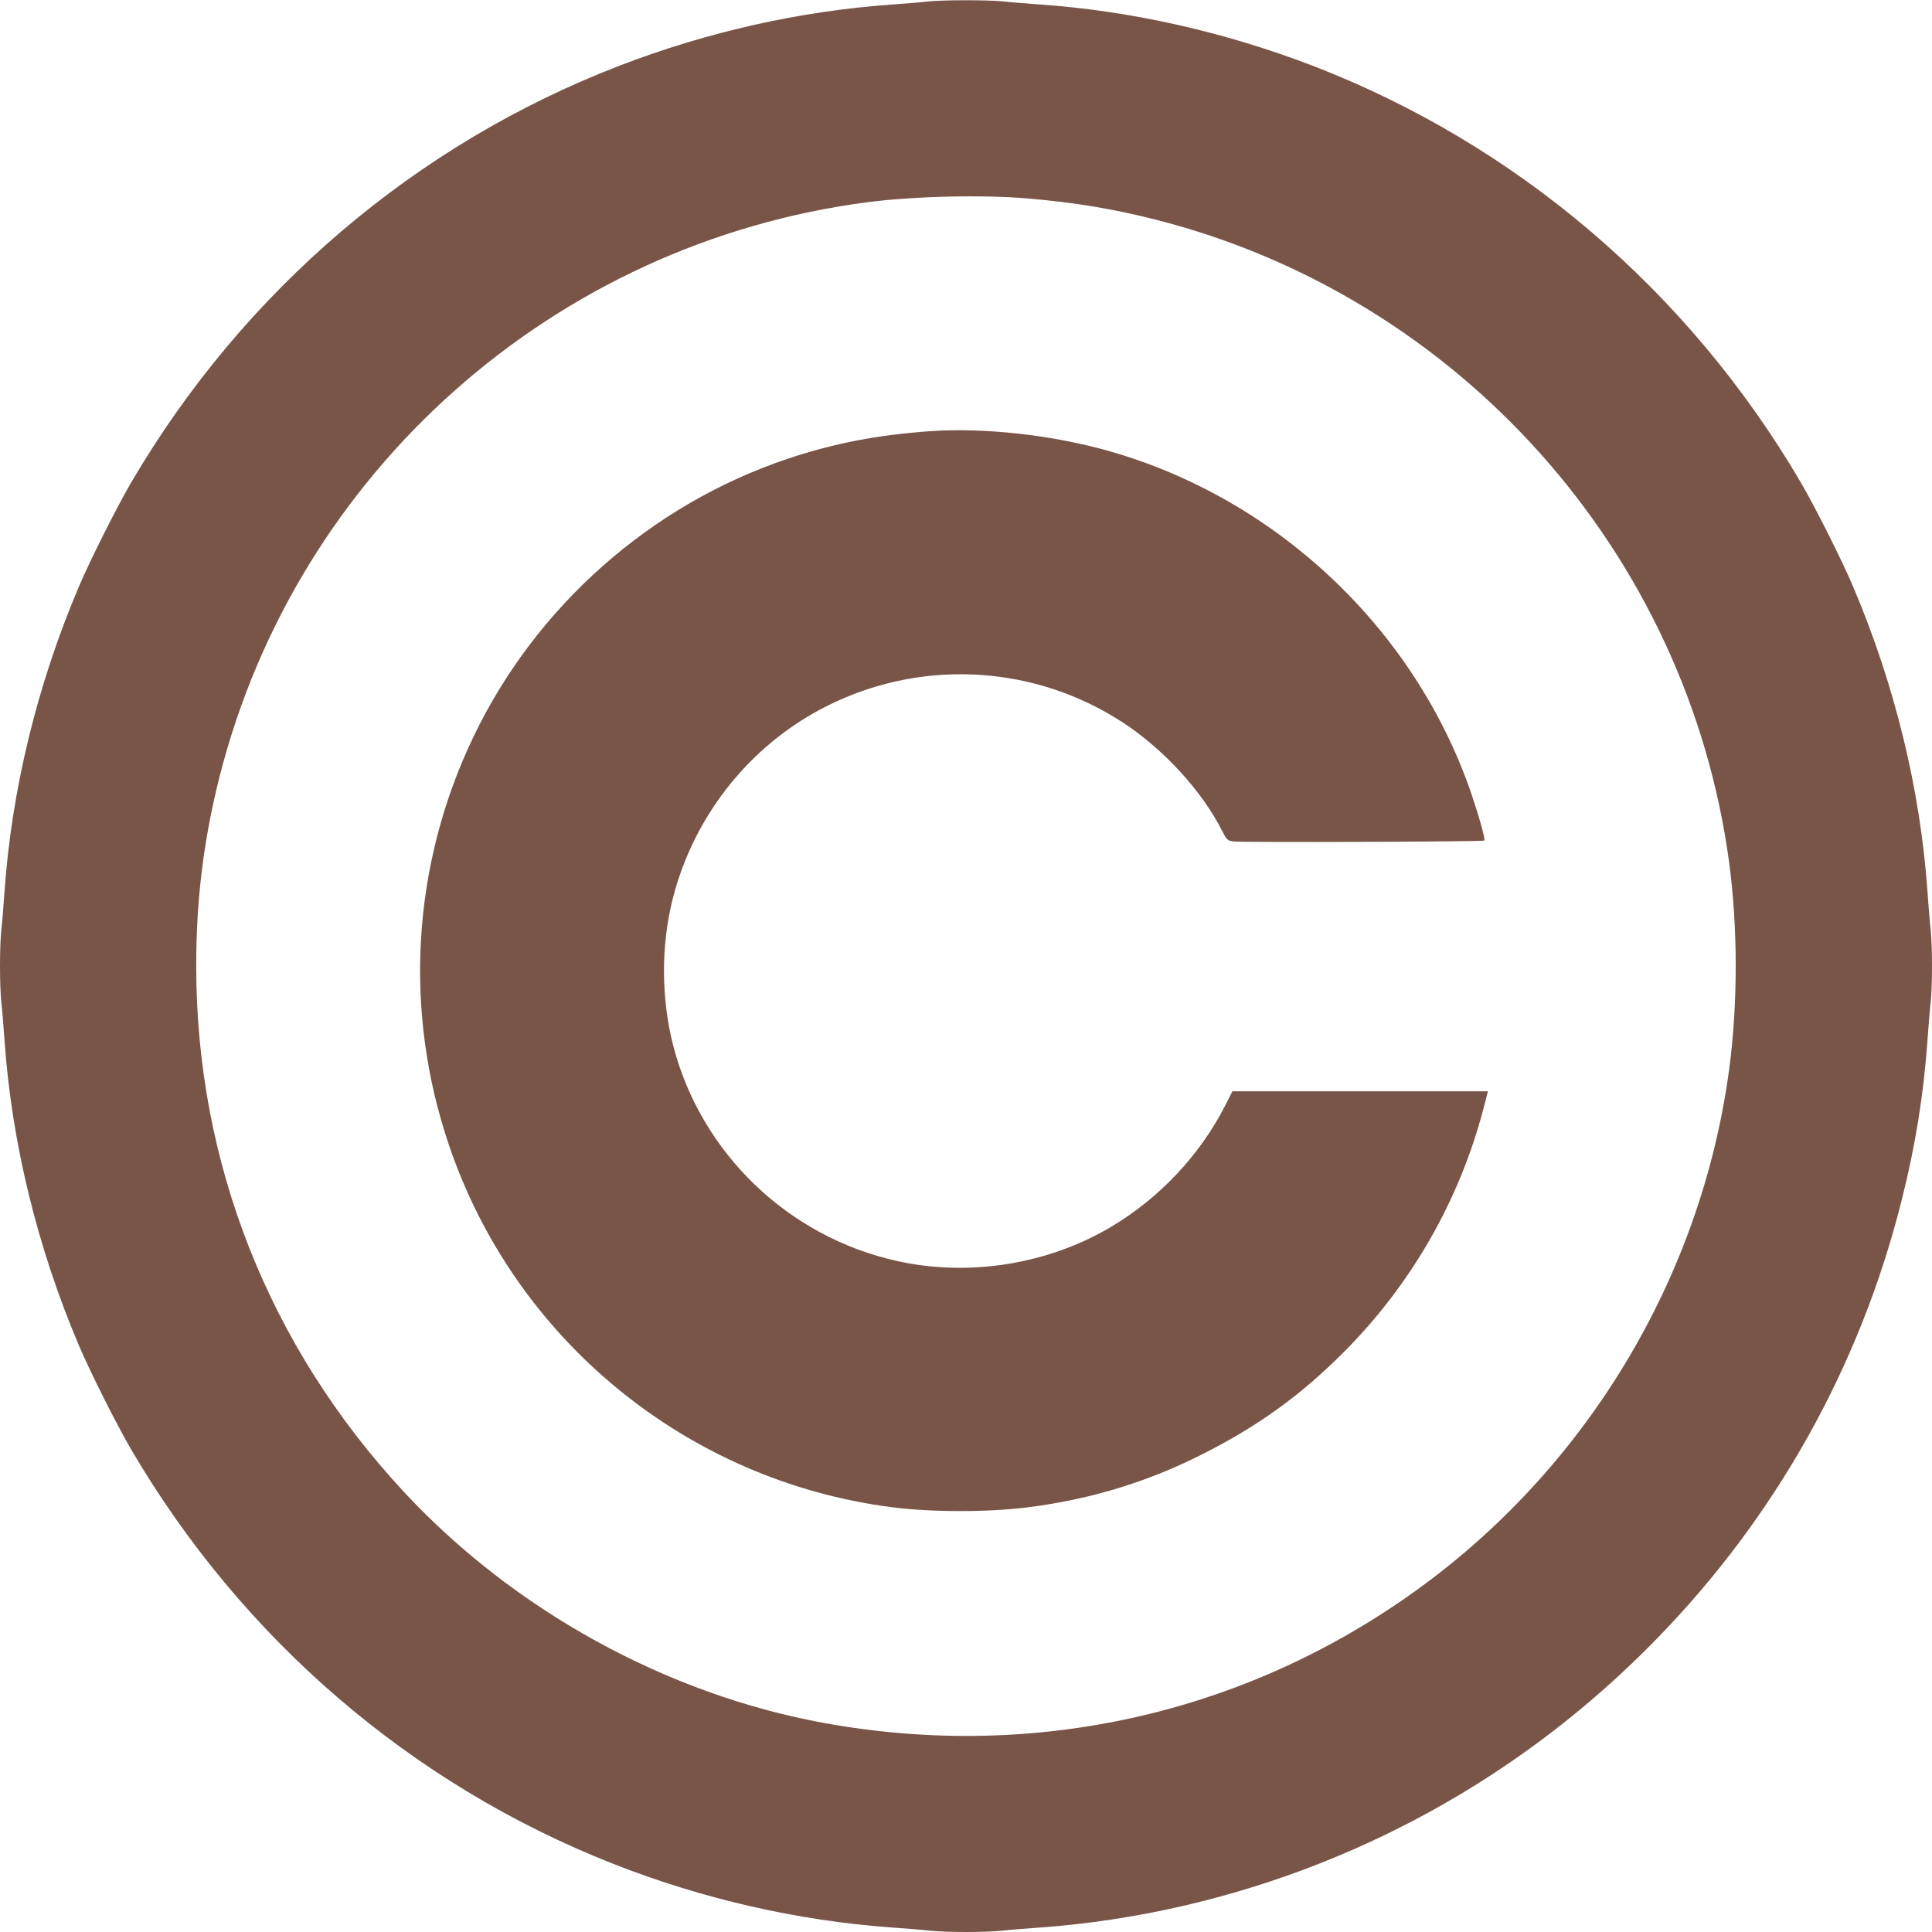<?xml version="1.0" standalone="no"?>
<!DOCTYPE svg PUBLIC "-//W3C//DTD SVG 20010904//EN"
 "http://www.w3.org/TR/2001/REC-SVG-20010904/DTD/svg10.dtd">
<svg version="1.0" xmlns="http://www.w3.org/2000/svg"
 width="1280pt" height="1280pt" viewBox="0 0 1280 1280"
 preserveAspectRatio="xMidYMid meet">
<g transform="translate(0,1280) scale(0.1,-0.1)"
fill="#795548" stroke="none">
<path d="M6145 12790 c-38 -5 -144 -13 -235 -20 -609 -43 -1223 -181 -1805
-405 -1352 -520 -2492 -1493 -3235 -2760 -96 -164 -274 -518 -348 -693 -275
-648 -444 -1340 -492 -2017 -6 -88 -15 -201 -21 -252 -12 -117 -12 -369 0
-486 6 -51 15 -164 21 -252 48 -677 217 -1369 492 -2017 74 -175 252 -529 348
-693 735 -1253 1853 -2215 3189 -2742 594 -234 1225 -378 1846 -423 88 -6 201
-15 252 -21 117 -12 369 -12 486 0 51 6 164 15 252 21 621 45 1252 189 1846
423 841 332 1593 832 2229 1483 796 815 1353 1811 1629 2912 91 359 145 699
171 1057 6 88 15 201 21 252 12 117 12 369 0 486 -6 51 -15 164 -21 252 -48
677 -217 1369 -492 2017 -74 175 -252 529 -348 693 -743 1267 -1883 2240
-3235 2760 -581 223 -1196 362 -1800 405 -88 6 -201 15 -252 21 -106 10 -396
10 -498 -1z m665 -1305 c315 -27 560 -68 842 -139 2013 -510 3527 -2205 3804
-4260 58 -435 58 -937 0 -1372 -187 -1387 -952 -2653 -2096 -3467 -1133 -807
-2515 -1113 -3896 -863 -1048 190 -2061 748 -2792 1536 -893 964 -1372 2178
-1372 3480 0 442 49 835 154 1252 513 2025 2217 3537 4291 3808 305 40 769 51
1065 25z"/>
<path d="M6160 9943 c-343 -24 -636 -80 -940 -182 -908 -304 -1671 -979 -2085
-1846 -405 -846 -463 -1813 -160 -2703 437 -1289 1576 -2221 2928 -2397 270
-35 648 -35 917 0 410 53 783 167 1145 350 371 187 652 390 940 679 447 449
765 1005 924 1614 l29 112 -846 0 -847 0 -48 -95 c-167 -327 -433 -610 -752
-801 -420 -251 -945 -335 -1424 -228 -722 161 -1297 716 -1481 1427 -80 311
-81 663 -4 968 144 574 540 1057 1071 1305 618 290 1340 240 1911 -132 271
-177 527 -456 660 -721 30 -58 34 -62 74 -68 53 -7 1654 -2 1662 6 8 8 -35
161 -88 317 -373 1082 -1280 1941 -2386 2260 -377 109 -837 161 -1200 135z"/>
</g>
</svg>
